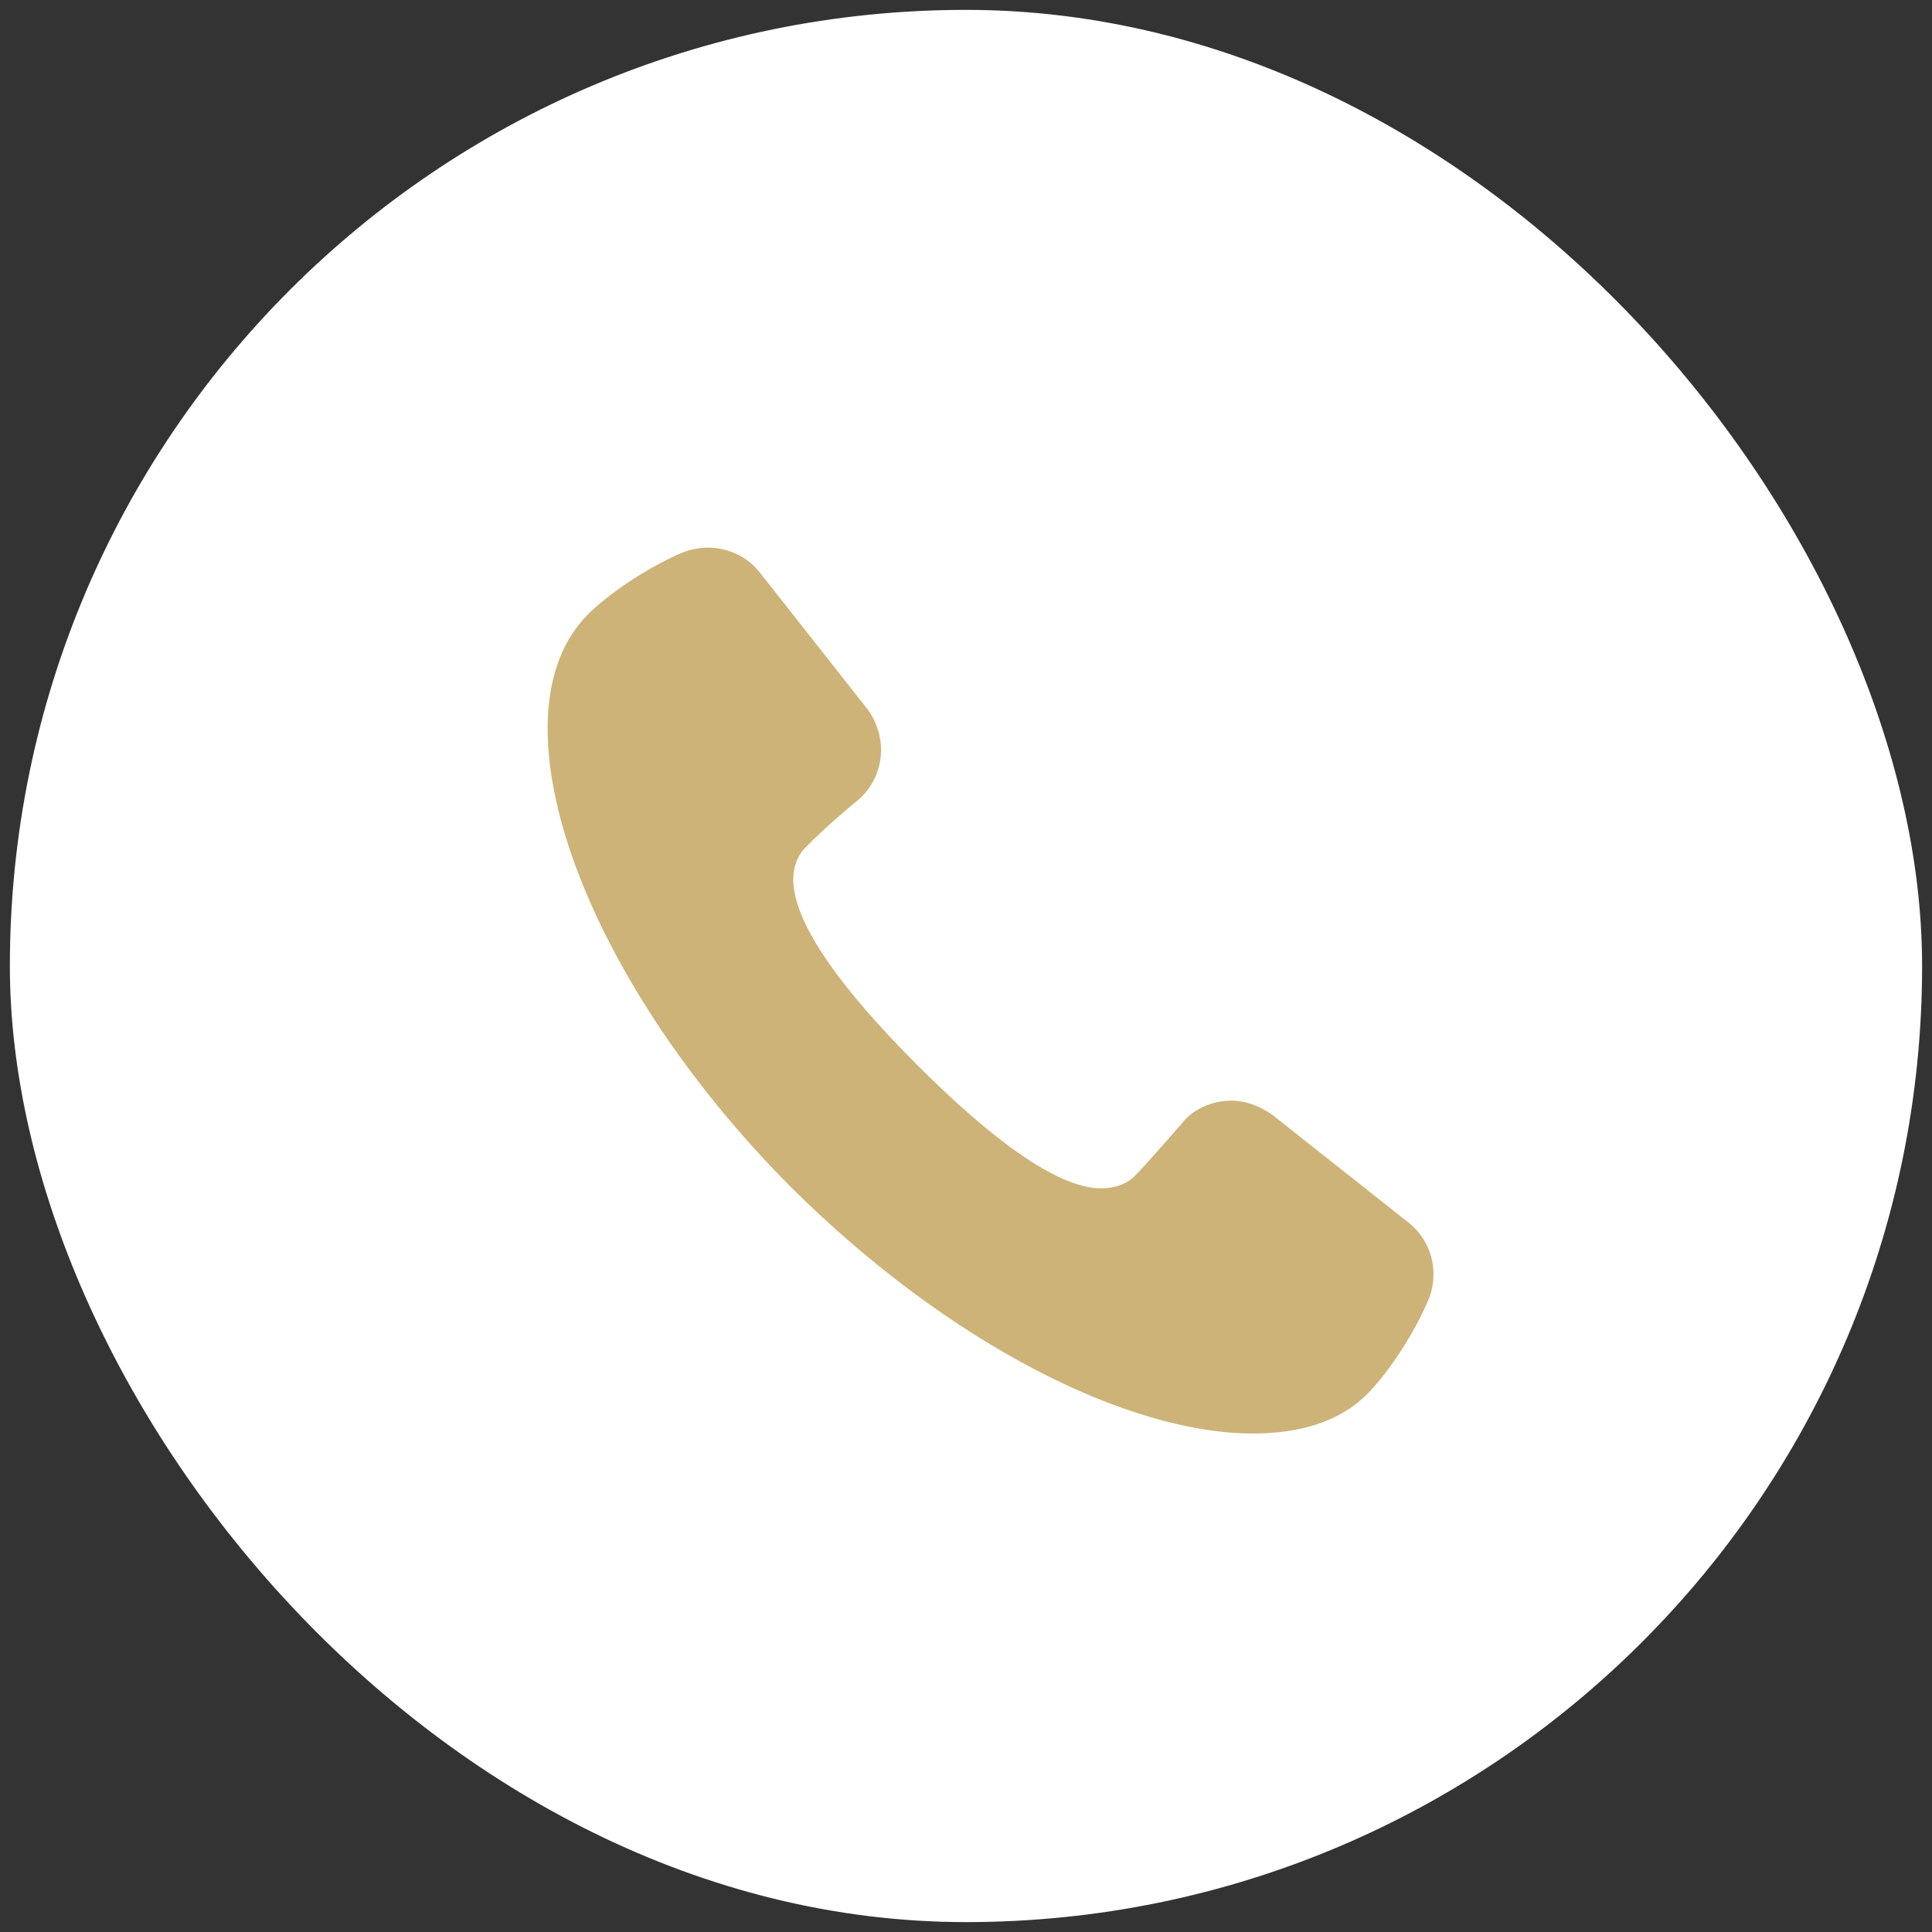 <svg width="65" height="65" viewBox="0 0 65 65" fill="none" xmlns="http://www.w3.org/2000/svg">
<rect x="0" y="0" width="65" height="65" fill="#333333" stroke="none"/>
<rect x="0.332" y="0.332" width="64.335" height="64.335" rx="32.168" fill="white"/>
<path d="M48.039 43.774C47.498 45.038 46.597 46.303 45.996 46.905C45.095 47.808 43.773 48.229 42.151 48.229C37.945 48.229 31.937 45.219 26.65 39.98C19.44 32.755 16.436 23.964 19.8 20.652C20.401 20.05 21.663 19.147 22.925 18.605C23.225 18.485 23.526 18.424 23.826 18.424C24.487 18.424 25.148 18.726 25.568 19.267L29.173 23.843C29.894 24.807 29.774 26.132 28.873 26.914C27.912 27.697 27.311 28.299 27.13 28.48C25.748 29.865 27.791 32.755 30.855 35.826C33.259 38.234 35.542 39.98 37.044 39.98C37.465 39.98 37.885 39.86 38.185 39.559C38.366 39.378 38.907 38.776 39.748 37.813C40.168 37.271 40.829 37.03 41.43 37.03C41.911 37.03 42.391 37.211 42.812 37.512L47.378 41.124C48.159 41.726 48.459 42.81 48.039 43.774Z" fill="#CEB378"/>
</svg>
